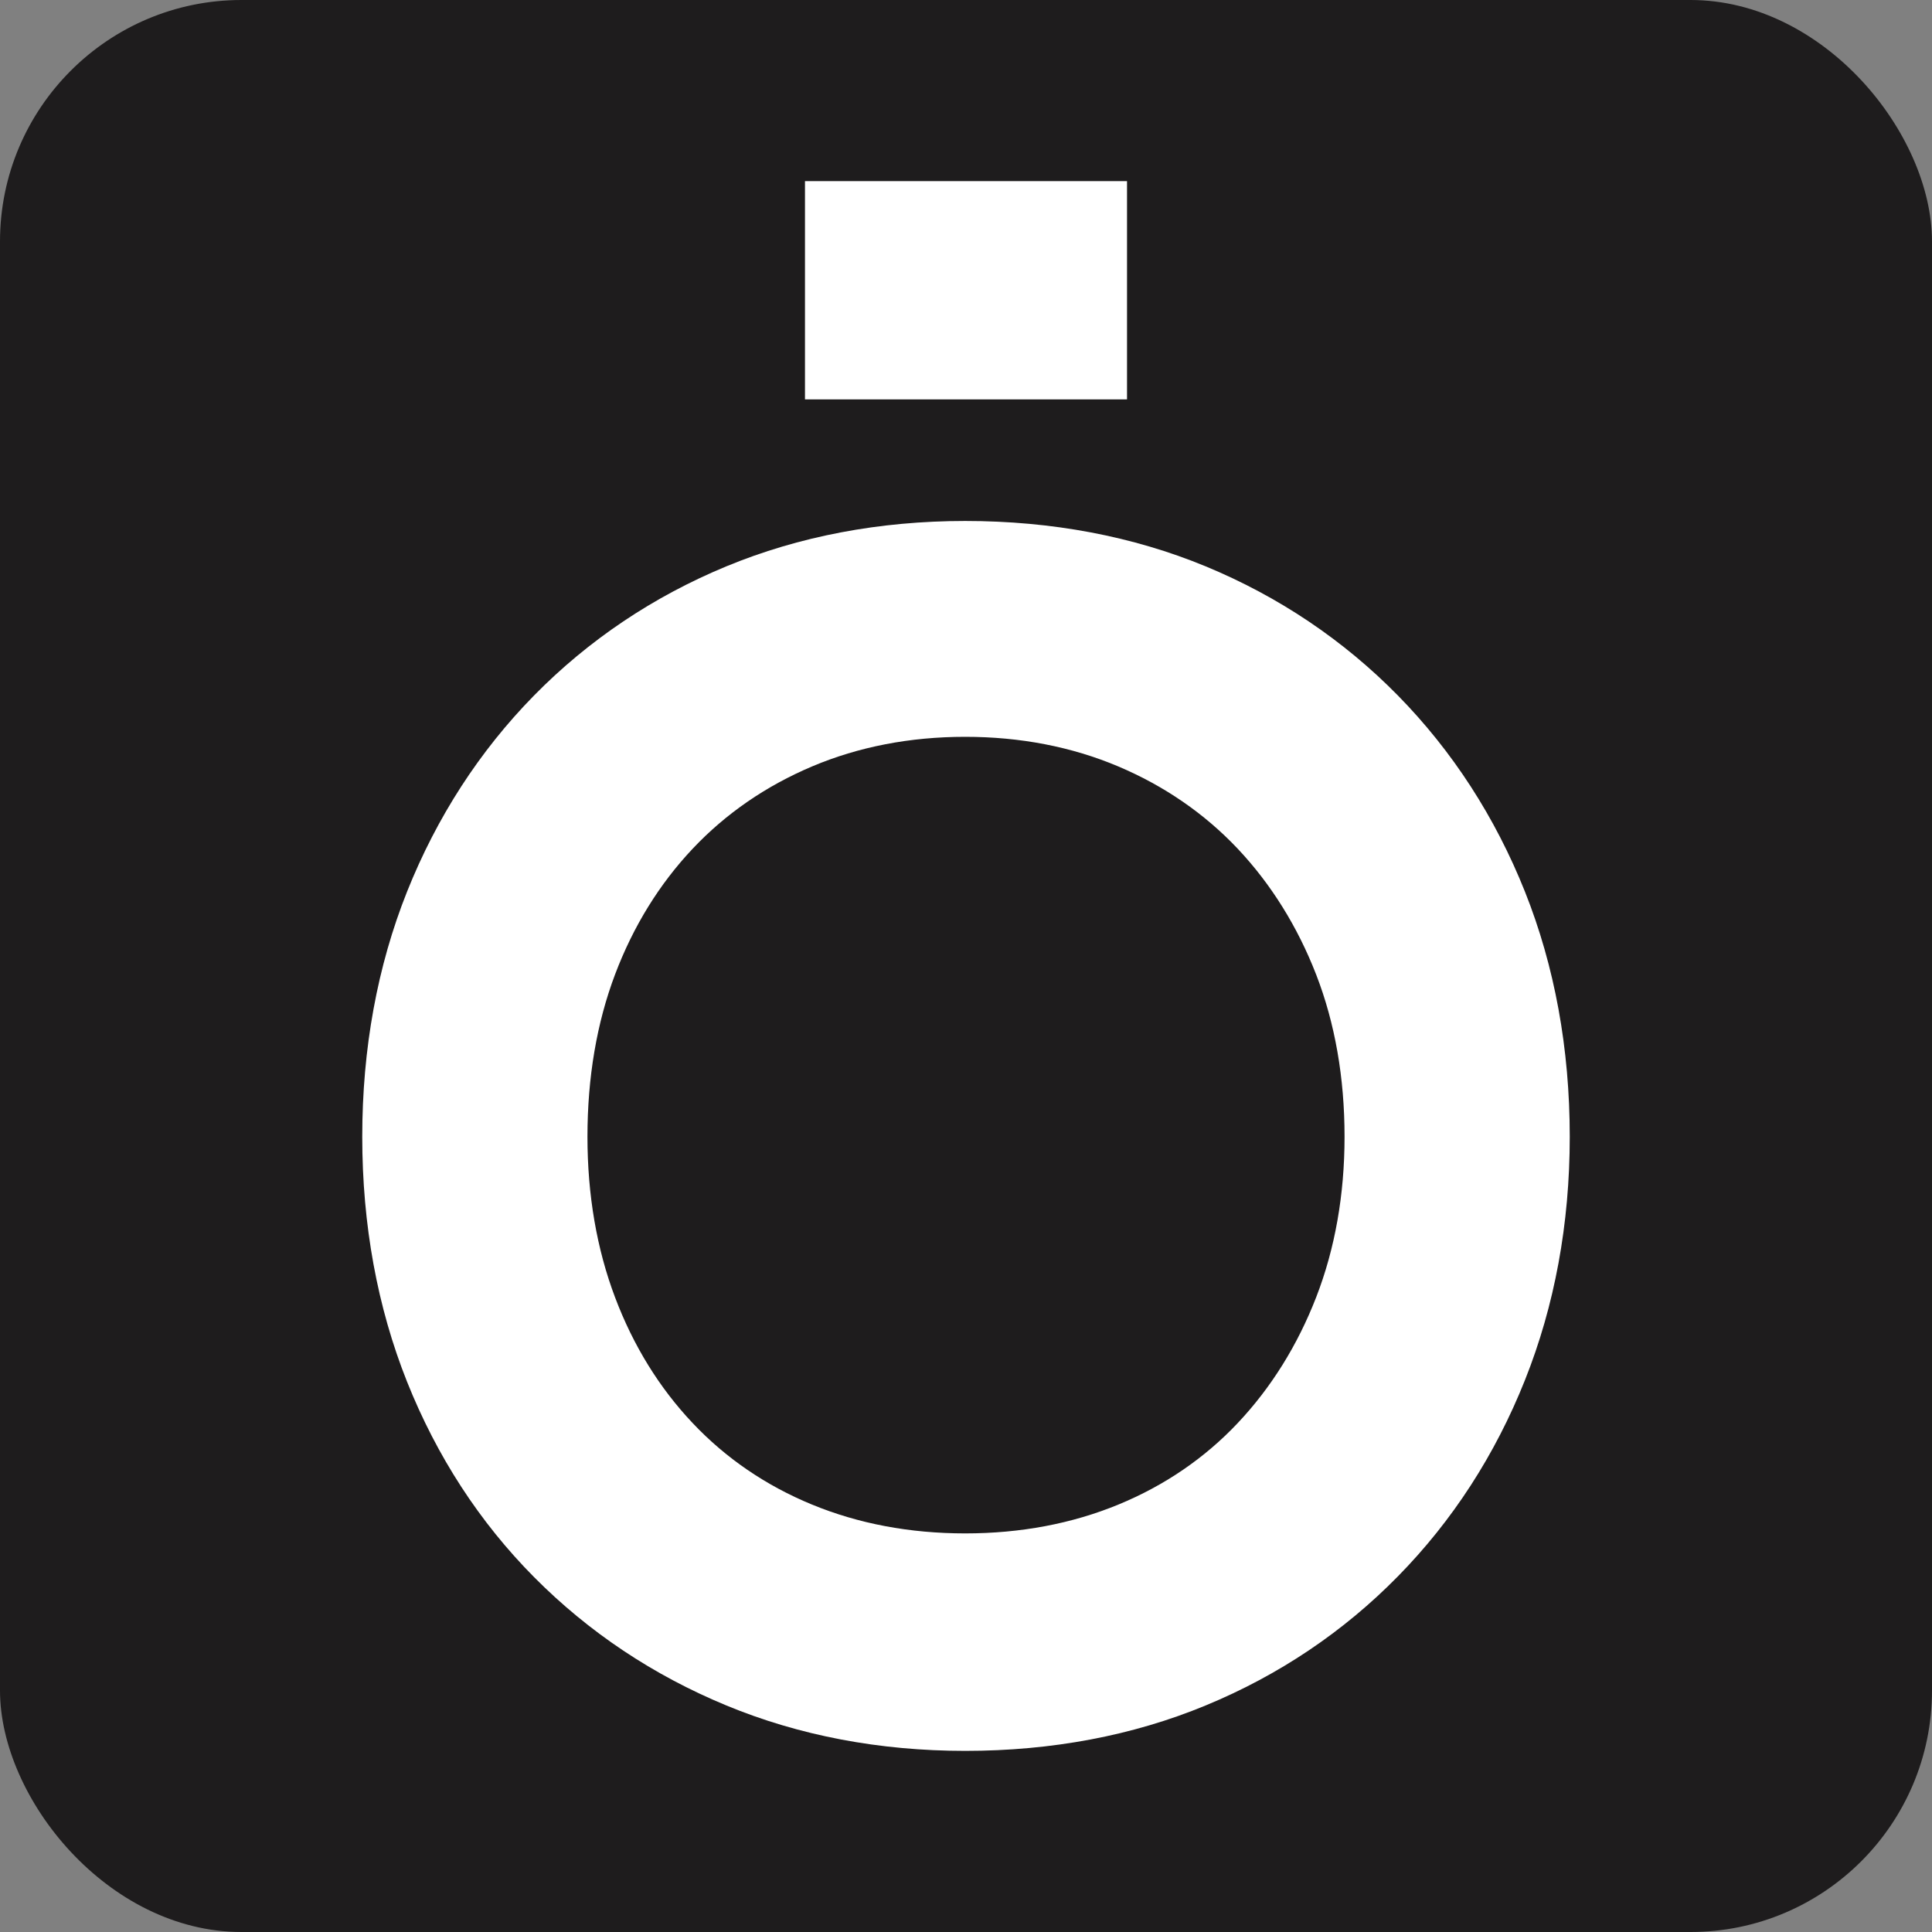 <?xml version="1.0" encoding="UTF-8"?> <svg xmlns="http://www.w3.org/2000/svg" width="32" height="32" viewBox="0 0 32 32" fill="none"><rect x="0" y="0" width="32" height="32" fill="#808080" stroke="none"/><rect width="32" height="32" rx="4" fill="#1E1C1D"></rect><path d="M21.801 21.484C21.491 22.283 21.053 22.985 20.5 23.571C19.953 24.151 19.289 24.605 18.527 24.919C17.757 25.237 16.902 25.398 15.987 25.398C15.07 25.398 14.216 25.237 13.446 24.919C12.684 24.605 12.02 24.151 11.473 23.571C10.921 22.988 10.489 22.288 10.188 21.49C9.884 20.687 9.73 19.791 9.73 18.828C9.73 17.847 9.884 16.942 10.188 16.138C10.489 15.342 10.921 14.642 11.473 14.057C12.021 13.476 12.687 13.017 13.452 12.694C14.221 12.369 15.073 12.204 15.987 12.204C16.899 12.204 17.752 12.369 18.521 12.694C19.285 13.017 19.951 13.476 20.5 14.057C21.053 14.644 21.491 15.347 21.801 16.145C22.112 16.948 22.27 17.85 22.27 18.828C22.27 19.788 22.112 20.682 21.801 21.484ZM23.154 11.52C22.252 10.602 21.181 9.882 19.971 9.381C18.763 8.882 17.423 8.629 15.987 8.629C14.568 8.629 13.236 8.882 12.029 9.381C10.819 9.882 9.748 10.601 8.845 11.52C7.943 12.439 7.235 13.533 6.742 14.769C6.25 16.003 6 17.369 6 18.828C6 20.287 6.25 21.652 6.742 22.886C7.236 24.124 7.944 25.214 8.849 26.125C9.751 27.034 10.821 27.748 12.029 28.247C13.236 28.747 14.568 29 15.987 29C17.423 29 18.764 28.747 19.971 28.247C21.182 27.747 22.253 27.027 23.154 26.109C24.057 25.19 24.765 24.097 25.258 22.859C25.75 21.626 26 20.269 26 18.828C26 17.369 25.75 16.003 25.258 14.769C24.765 13.533 24.057 12.44 23.154 11.52Z" fill="white"></path><path d="M18.667 3H13.333V6.615H18.667V3Z" fill="white"></path></svg> 